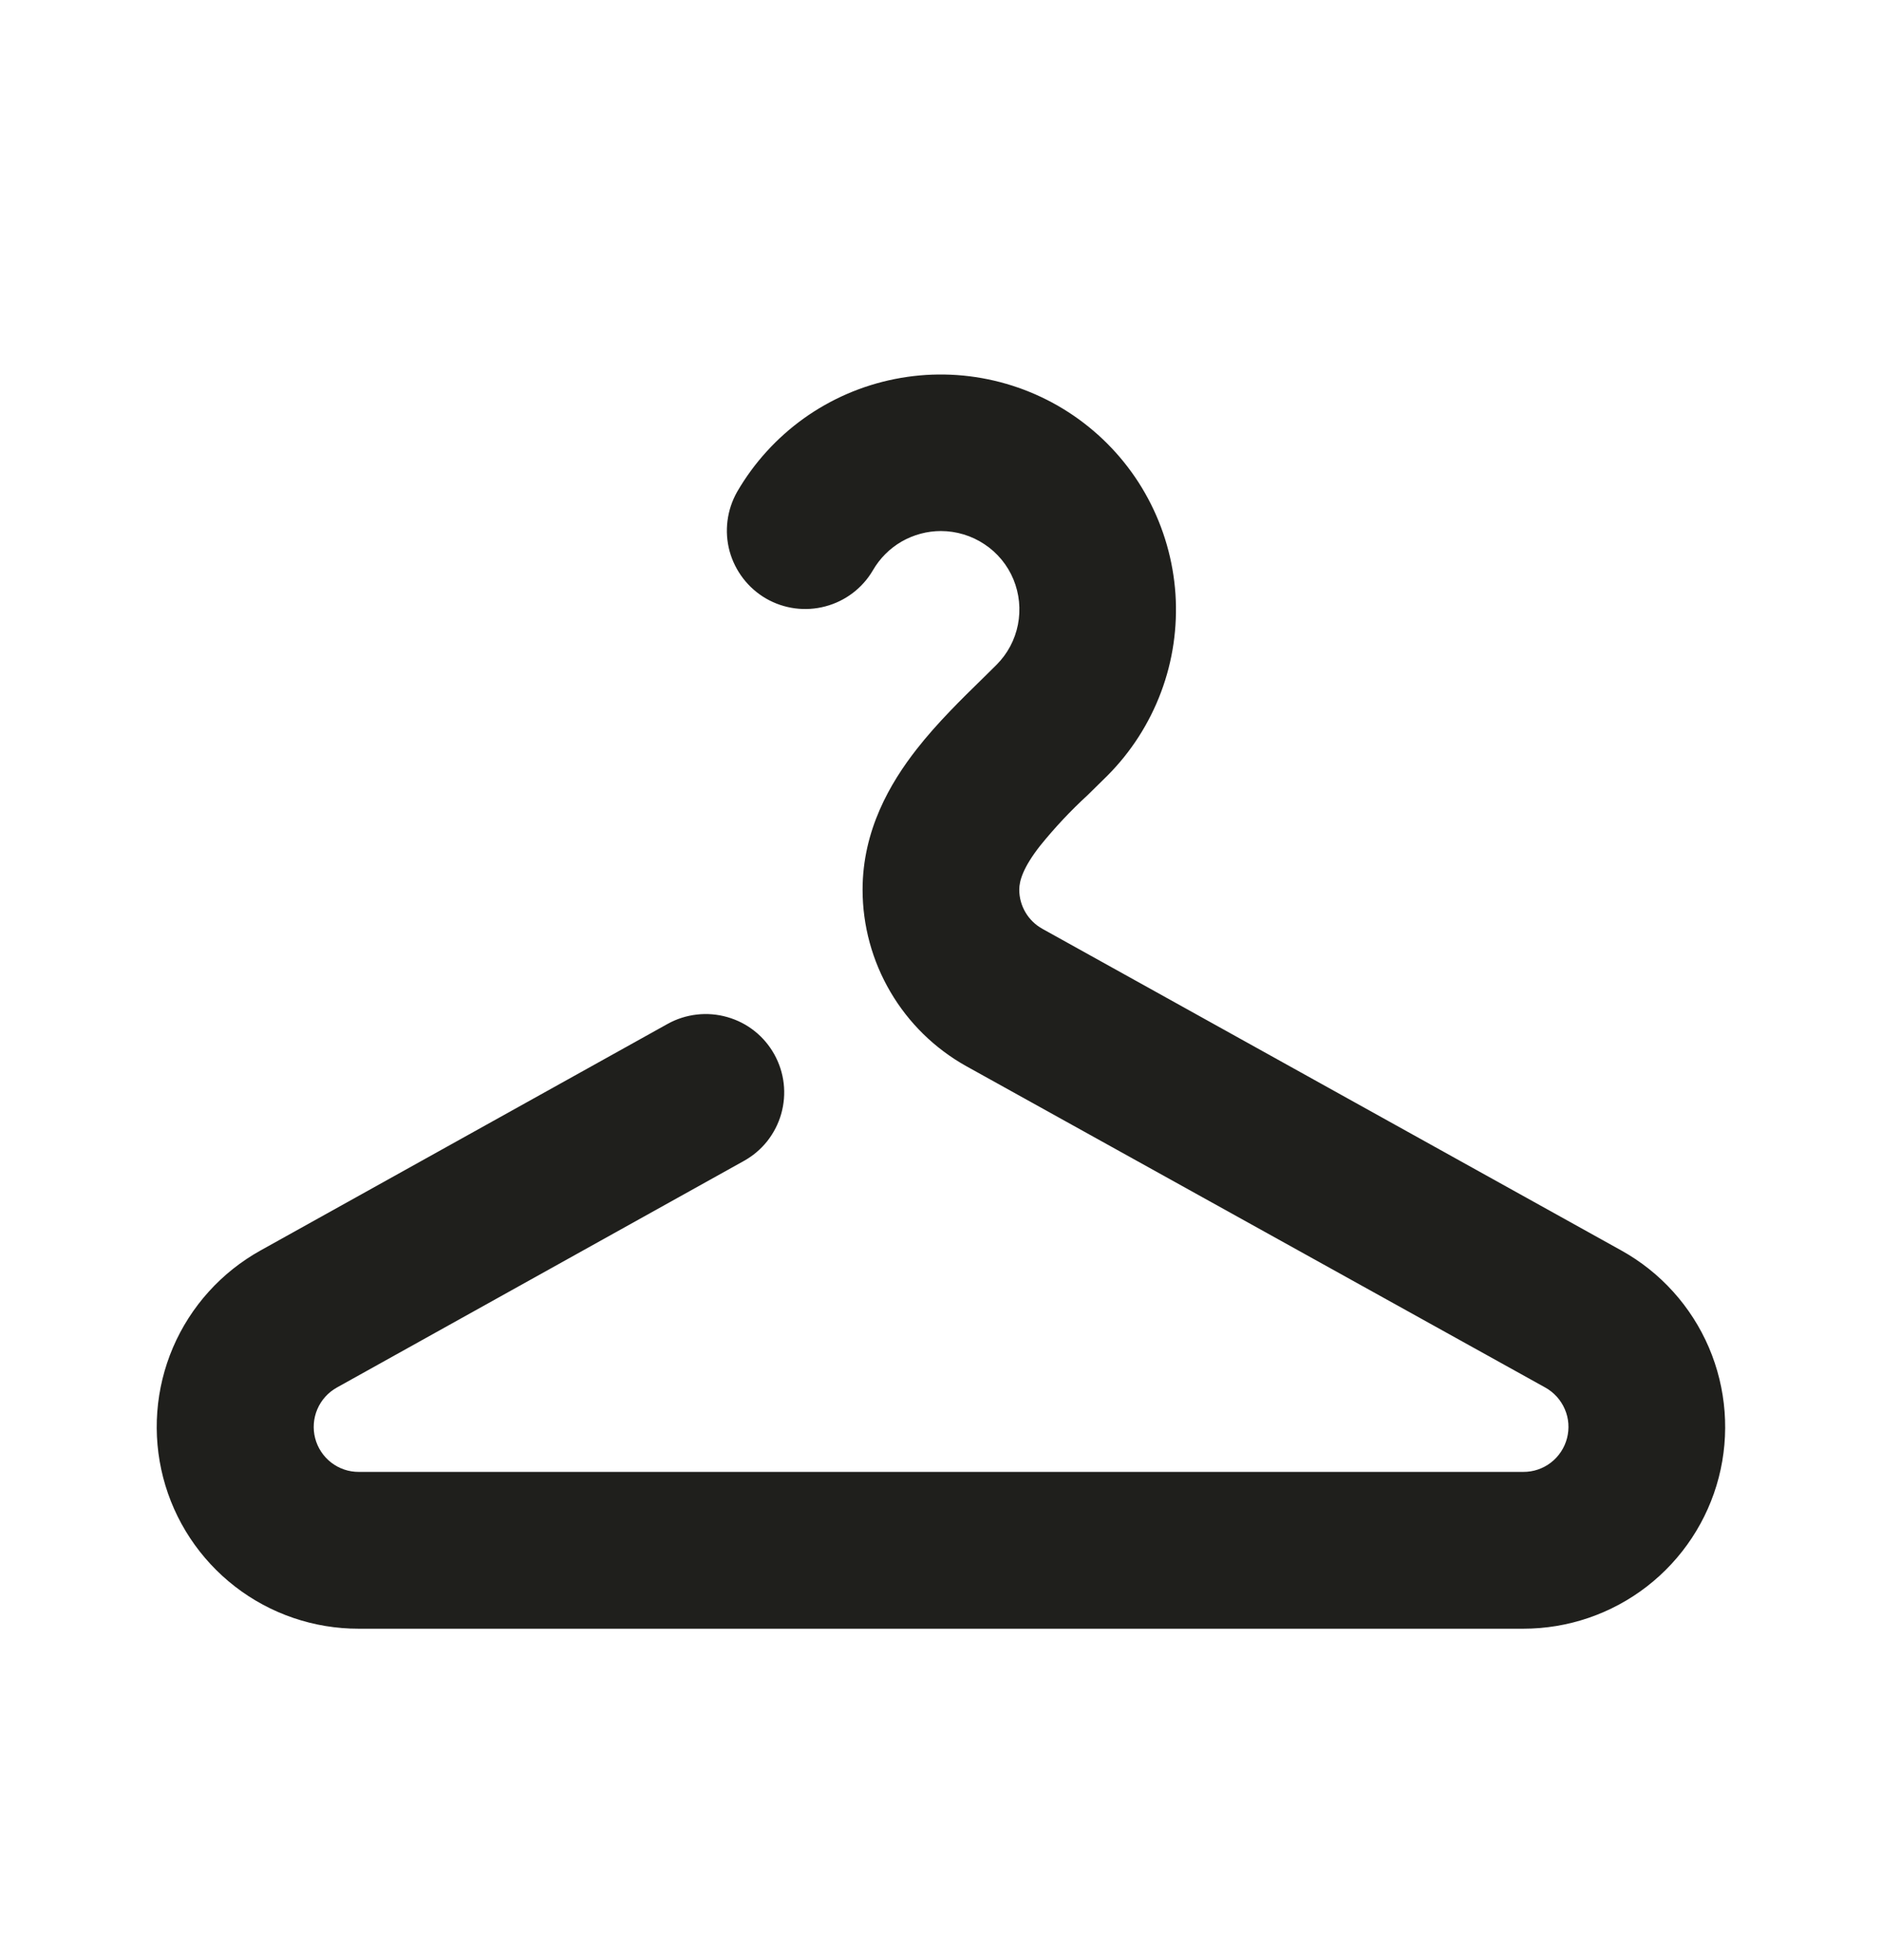 <svg width="24" height="25" viewBox="0 0 24 25" fill="none" xmlns="http://www.w3.org/2000/svg">
<path d="M11.998 6.773C11.823 6.773 11.65 6.82 11.498 6.907C11.346 6.995 11.22 7.121 11.132 7.273C10.999 7.501 10.78 7.667 10.525 7.734C10.27 7.802 9.998 7.766 9.769 7.634C9.541 7.502 9.374 7.284 9.304 7.03C9.235 6.775 9.27 6.503 9.4 6.273C9.614 5.904 9.904 5.585 10.251 5.336C10.598 5.088 10.994 4.917 11.412 4.834C11.831 4.751 12.262 4.758 12.678 4.855C13.093 4.952 13.483 5.136 13.822 5.396C14.16 5.655 14.44 5.984 14.641 6.36C14.842 6.736 14.961 7.151 14.99 7.576C15.018 8.002 14.956 8.429 14.806 8.828C14.656 9.228 14.423 9.591 14.122 9.893L13.87 10.141C13.652 10.341 13.45 10.557 13.264 10.787C13.048 11.063 12.998 11.233 12.998 11.347C12.998 11.555 13.112 11.747 13.294 11.847L20.676 15.949C21.175 16.226 21.567 16.661 21.792 17.185C22.016 17.709 22.061 18.293 21.918 18.845C21.775 19.397 21.452 19.886 21.001 20.235C20.55 20.584 19.996 20.773 19.426 20.773H4.574C4.004 20.774 3.449 20.585 2.998 20.236C2.547 19.887 2.224 19.398 2.081 18.846C1.938 18.294 1.982 17.71 2.206 17.186C2.431 16.661 2.824 16.226 3.322 15.949L8.514 13.059C8.629 12.995 8.755 12.955 8.886 12.94C9.016 12.925 9.148 12.936 9.274 12.972C9.401 13.008 9.519 13.068 9.622 13.15C9.724 13.231 9.81 13.332 9.874 13.447C9.938 13.562 9.979 13.688 9.994 13.819C10.009 13.949 9.998 14.081 9.962 14.208C9.926 14.334 9.865 14.452 9.784 14.555C9.702 14.658 9.601 14.743 9.486 14.807L4.296 17.697C4.185 17.759 4.097 17.856 4.047 17.973C3.997 18.09 3.987 18.221 4.019 18.344C4.051 18.467 4.123 18.576 4.224 18.654C4.325 18.732 4.449 18.774 4.576 18.773H19.426C19.553 18.774 19.677 18.732 19.778 18.654C19.879 18.576 19.951 18.467 19.983 18.344C20.015 18.221 20.006 18.09 19.955 17.973C19.905 17.856 19.817 17.759 19.706 17.697L12.32 13.597C11.92 13.373 11.587 13.047 11.355 12.651C11.123 12.256 11 11.806 11 11.347C11 10.591 11.35 9.989 11.69 9.555C11.95 9.221 12.278 8.901 12.532 8.653L12.708 8.479C12.848 8.339 12.943 8.161 12.981 7.967C13.019 7.773 12.999 7.573 12.924 7.39C12.848 7.207 12.72 7.051 12.555 6.942C12.391 6.832 12.196 6.773 11.998 6.773Z" fill="#1F1F1C"/>
</svg>
